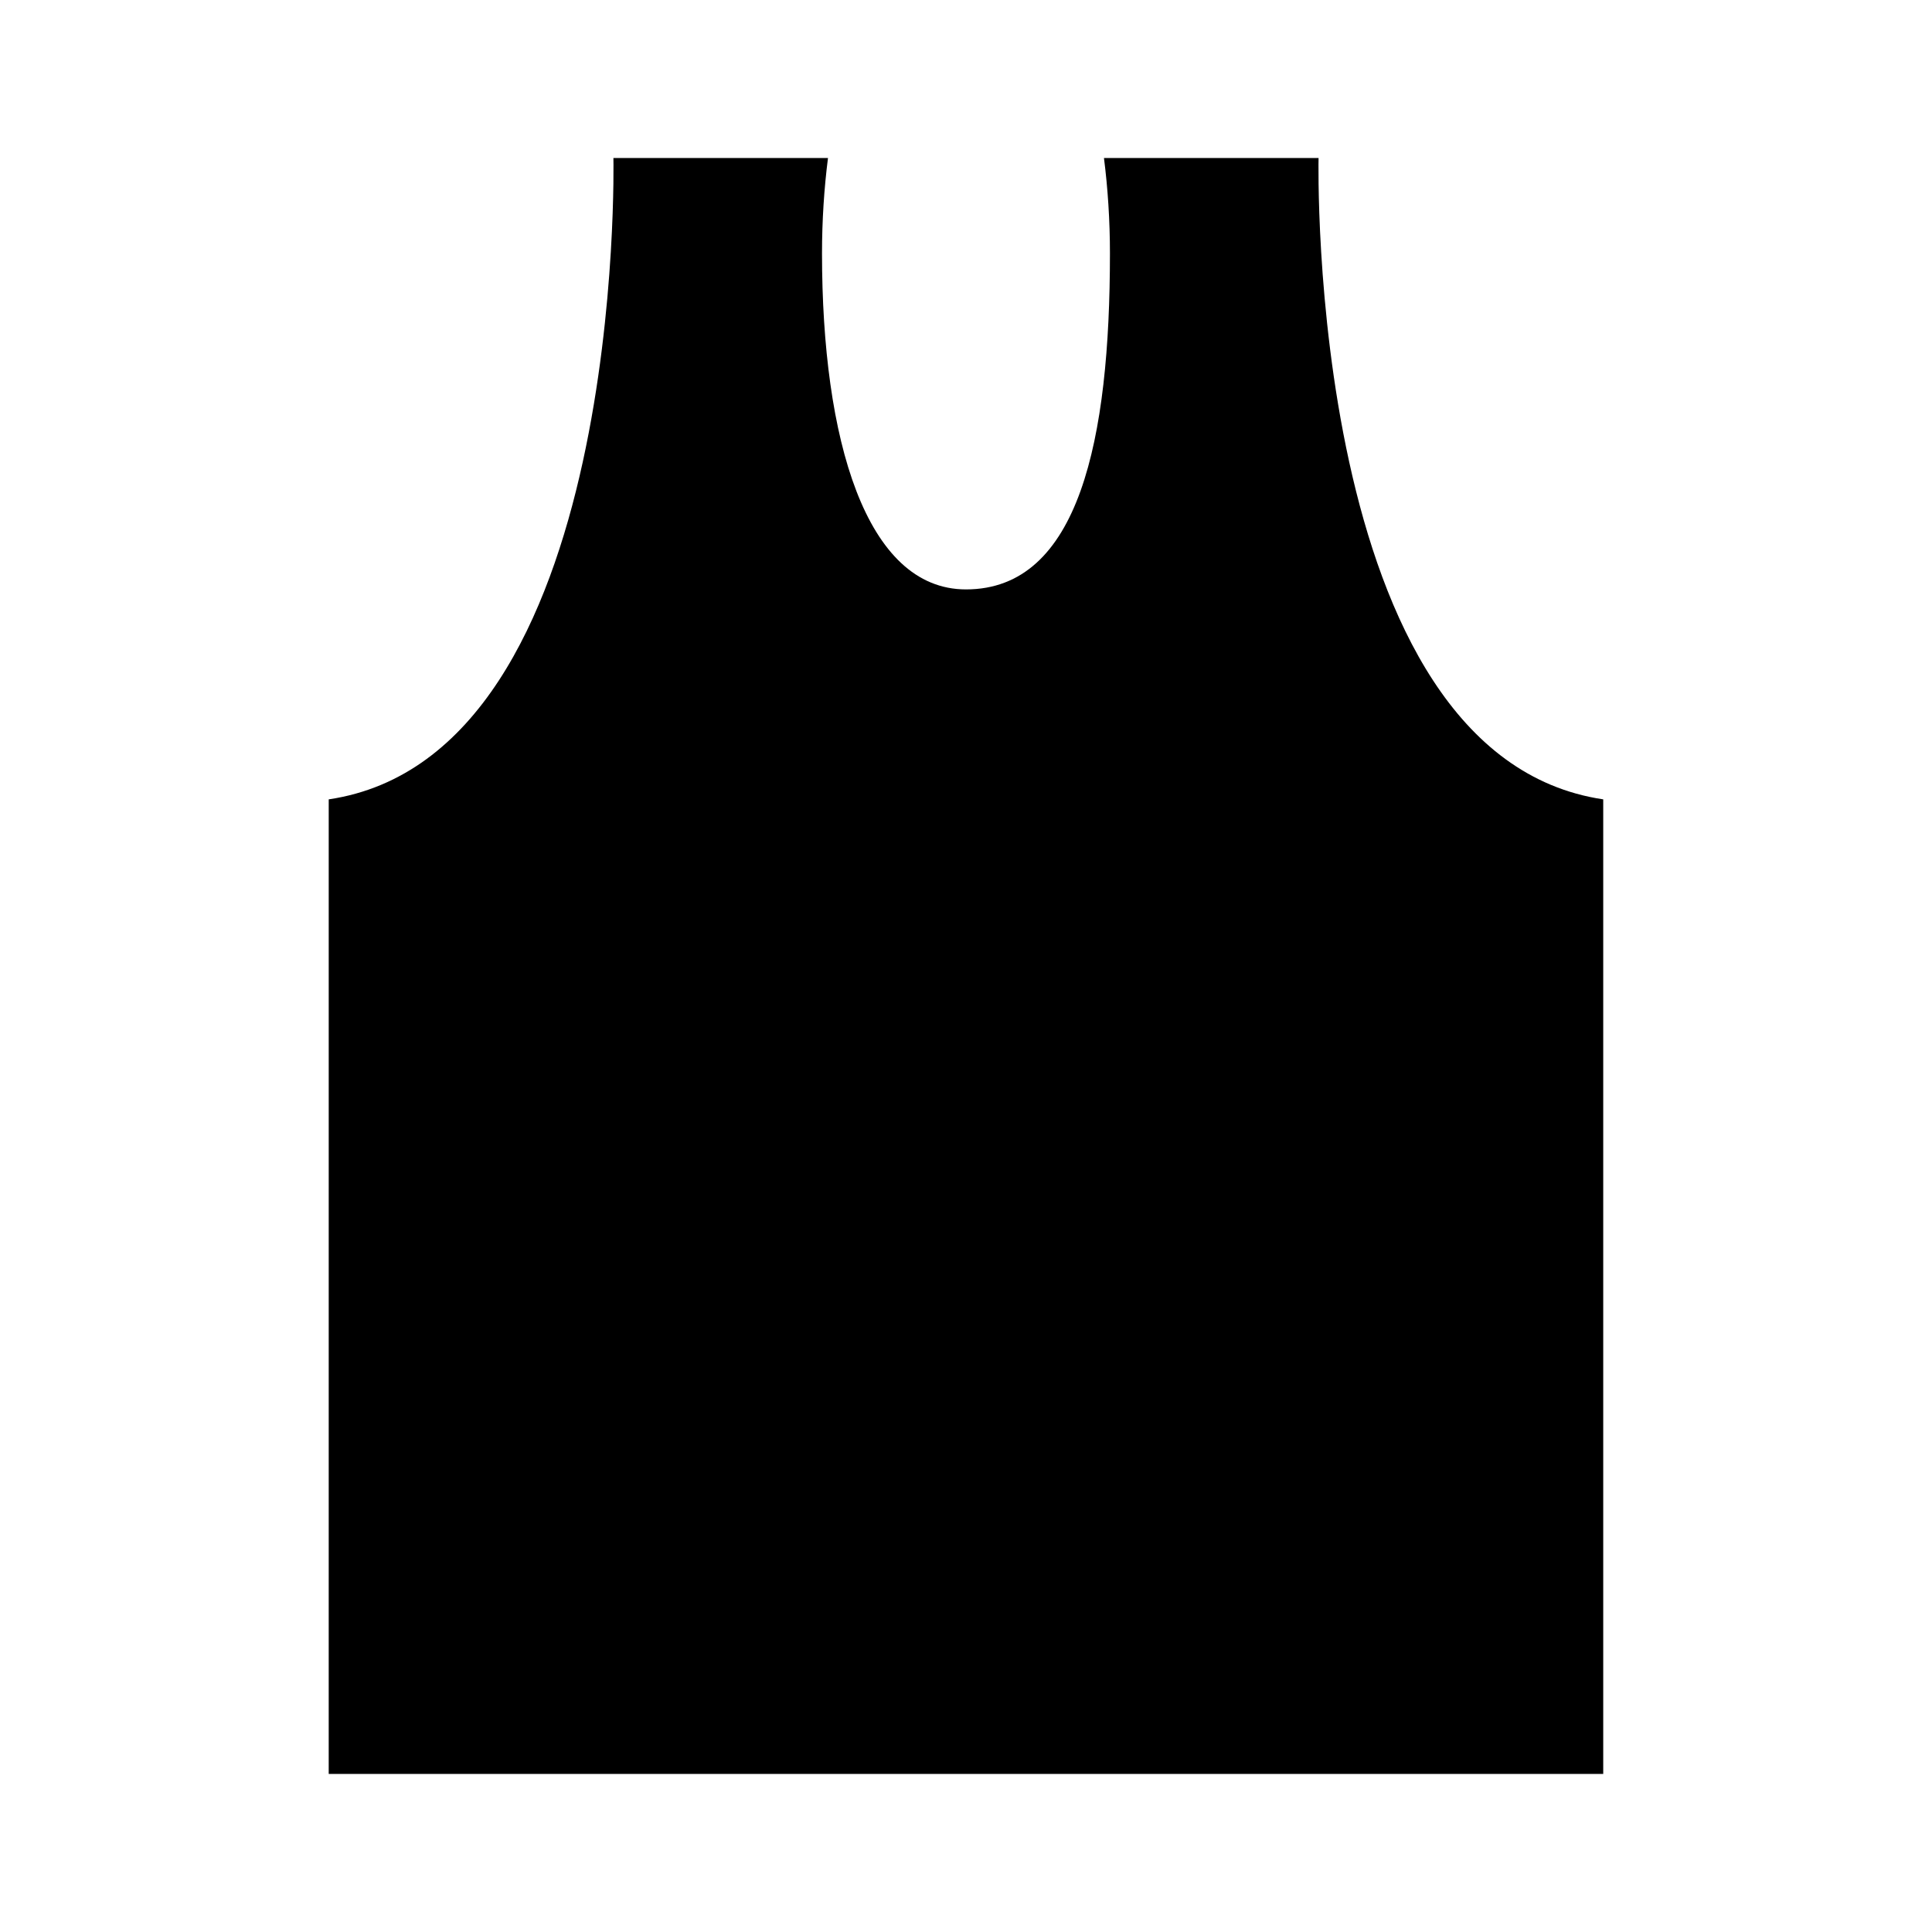 <?xml version="1.0" encoding="UTF-8"?>
<!-- Uploaded to: SVG Repo, www.svgrepo.com, Generator: SVG Repo Mixer Tools -->
<svg fill="#000000" width="800px" height="800px" version="1.1" viewBox="144 144 512 512" xmlns="http://www.w3.org/2000/svg">
 <path d="m493.43 185.88h-56.867c1.02 8.02 1.582 16.5 1.582 25.293 0 49.172-8.09 89.027-38.152 89.027-26.59 0-38.152-39.863-38.152-89.027 0-8.793 0.562-17.27 1.582-25.293h-56.863s3.465 158.26-75.445 169.96l-0.004 258.27h337.76v-258.27c-78.906-11.703-75.441-169.96-75.441-169.96z"/>
</svg>
